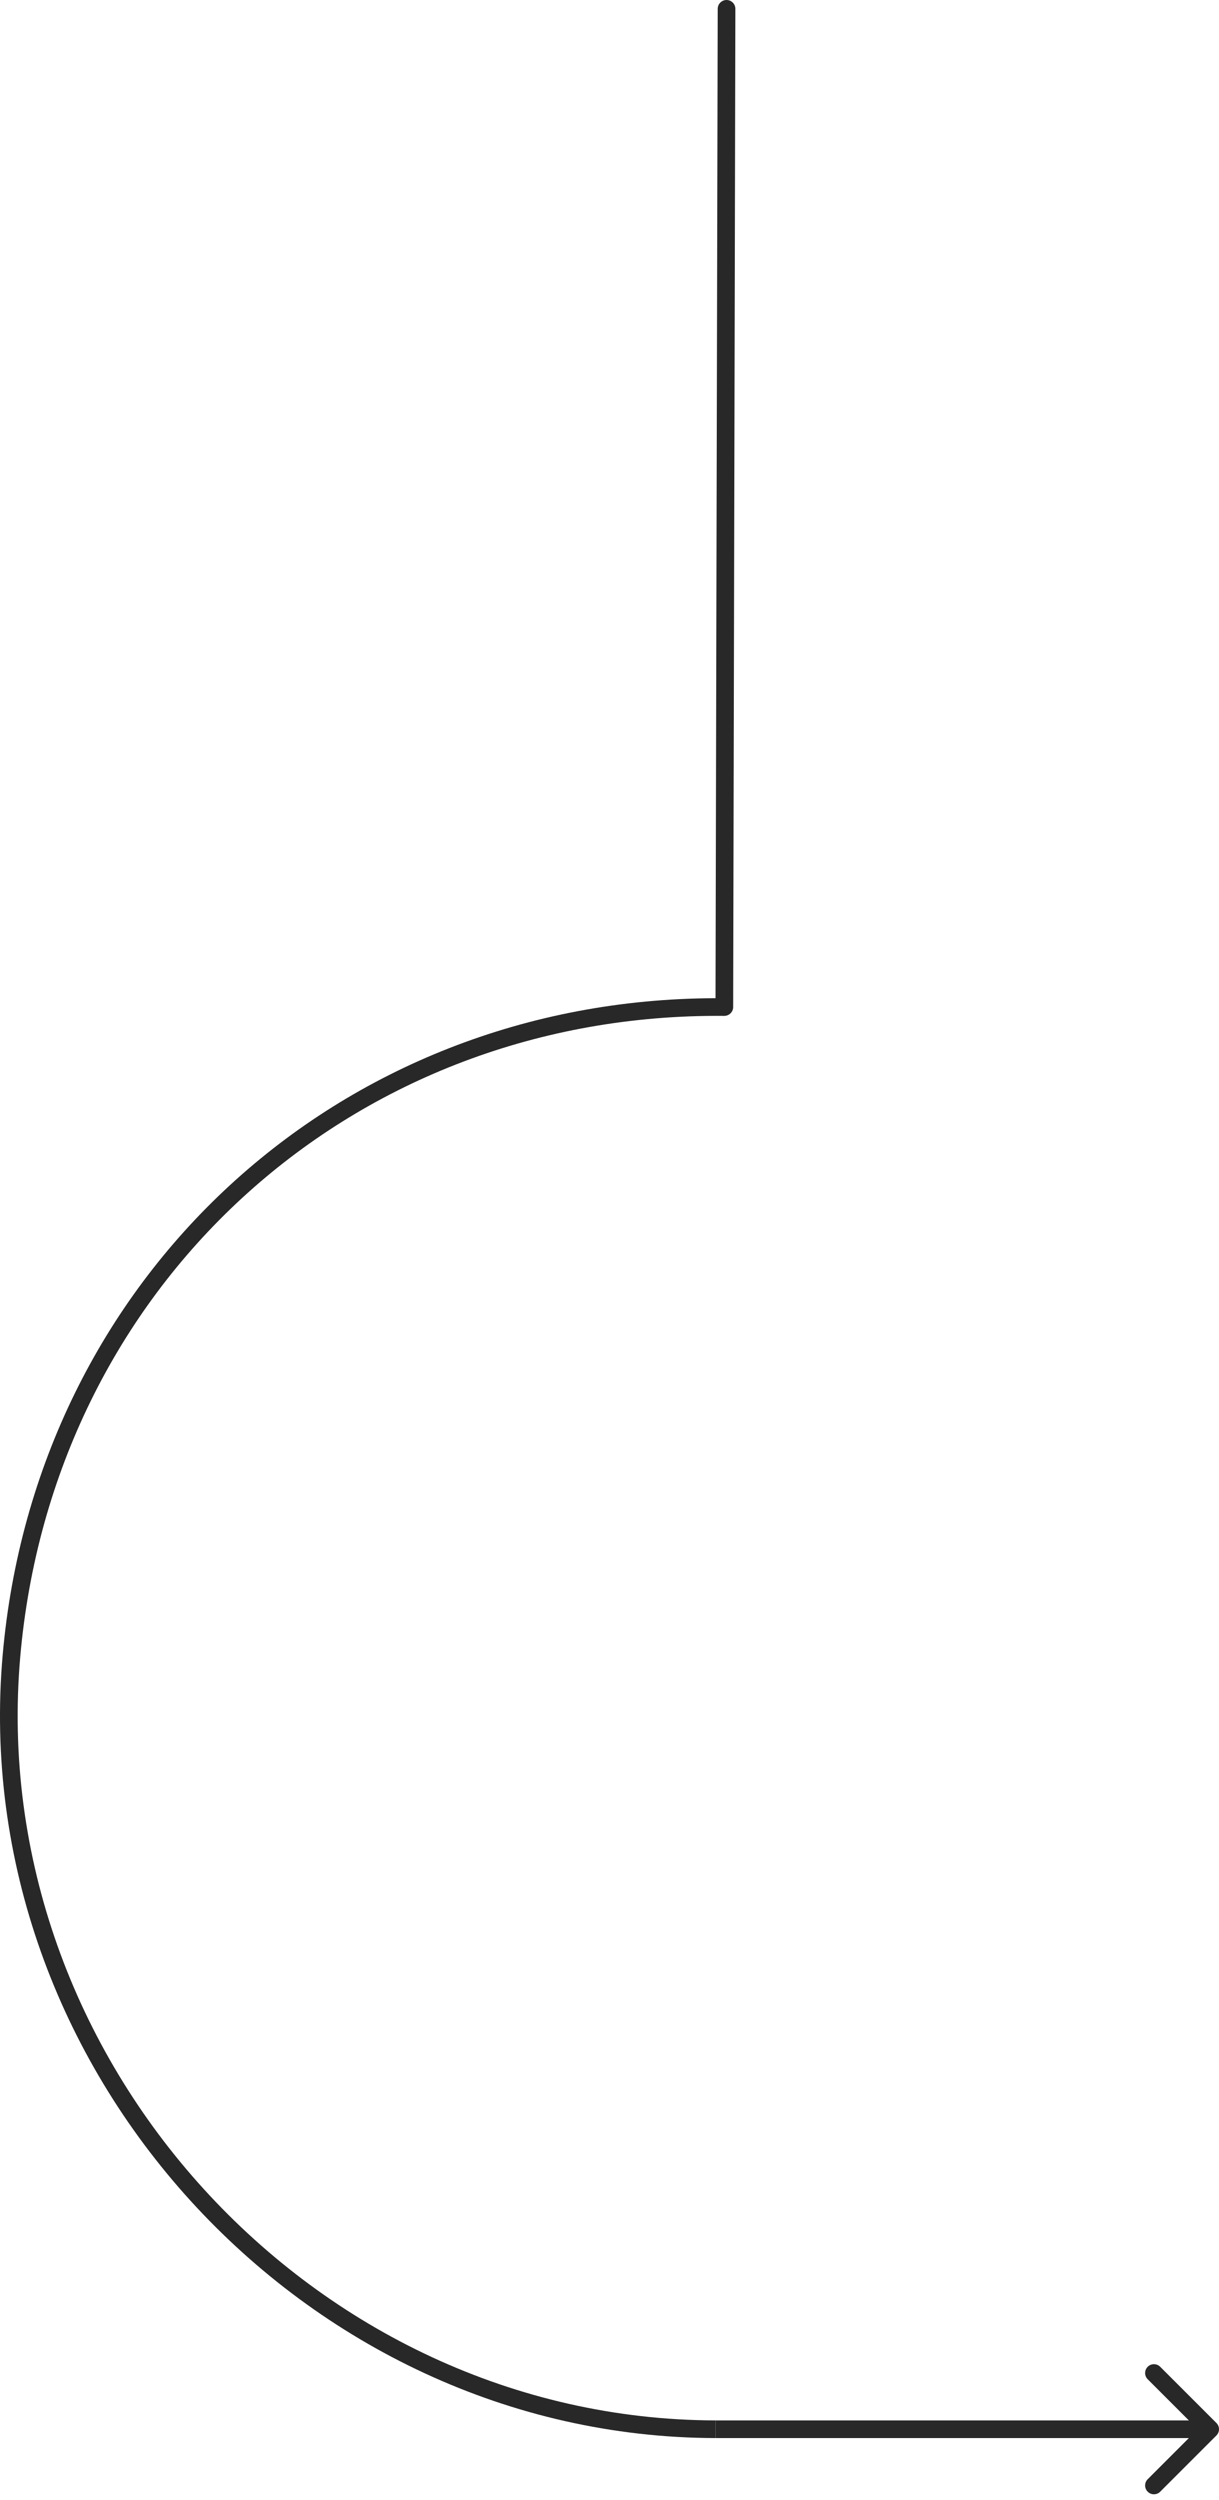 <?xml version="1.0" encoding="UTF-8"?> <svg xmlns="http://www.w3.org/2000/svg" width="138" height="283" viewBox="0 0 138 283" fill="none"><path d="M82.25 1L82 114" stroke="#282828" stroke-width="2" stroke-linecap="round"></path><path d="M81.002 115L82.002 114.998L81.998 112.998L80.998 113L81.002 115ZM1.297 187.456L0.301 187.369L0.301 187.369L1.297 187.456ZM81 114L80.998 113C38.221 113.102 4.044 144.605 0.301 187.369L1.297 187.456L2.294 187.543C5.946 145.804 39.267 115.1 81.002 115L81 114ZM1.297 187.456L0.301 187.369C-3.787 234.084 34.267 275.888 80.998 276L81 275L81.002 274C35.452 273.891 -1.693 233.099 2.294 187.543L1.297 187.456Z" fill="#282828"></path><path d="M137.707 275.707C138.098 275.317 138.098 274.683 137.707 274.293L131.343 267.929C130.953 267.538 130.319 267.538 129.929 267.929C129.538 268.319 129.538 268.953 129.929 269.343L135.586 275L129.929 280.657C129.538 281.047 129.538 281.681 129.929 282.071C130.319 282.462 130.953 282.462 131.343 282.071L137.707 275.707ZM81 275V276H137V275V274H81V275Z" fill="#282828"></path></svg> 